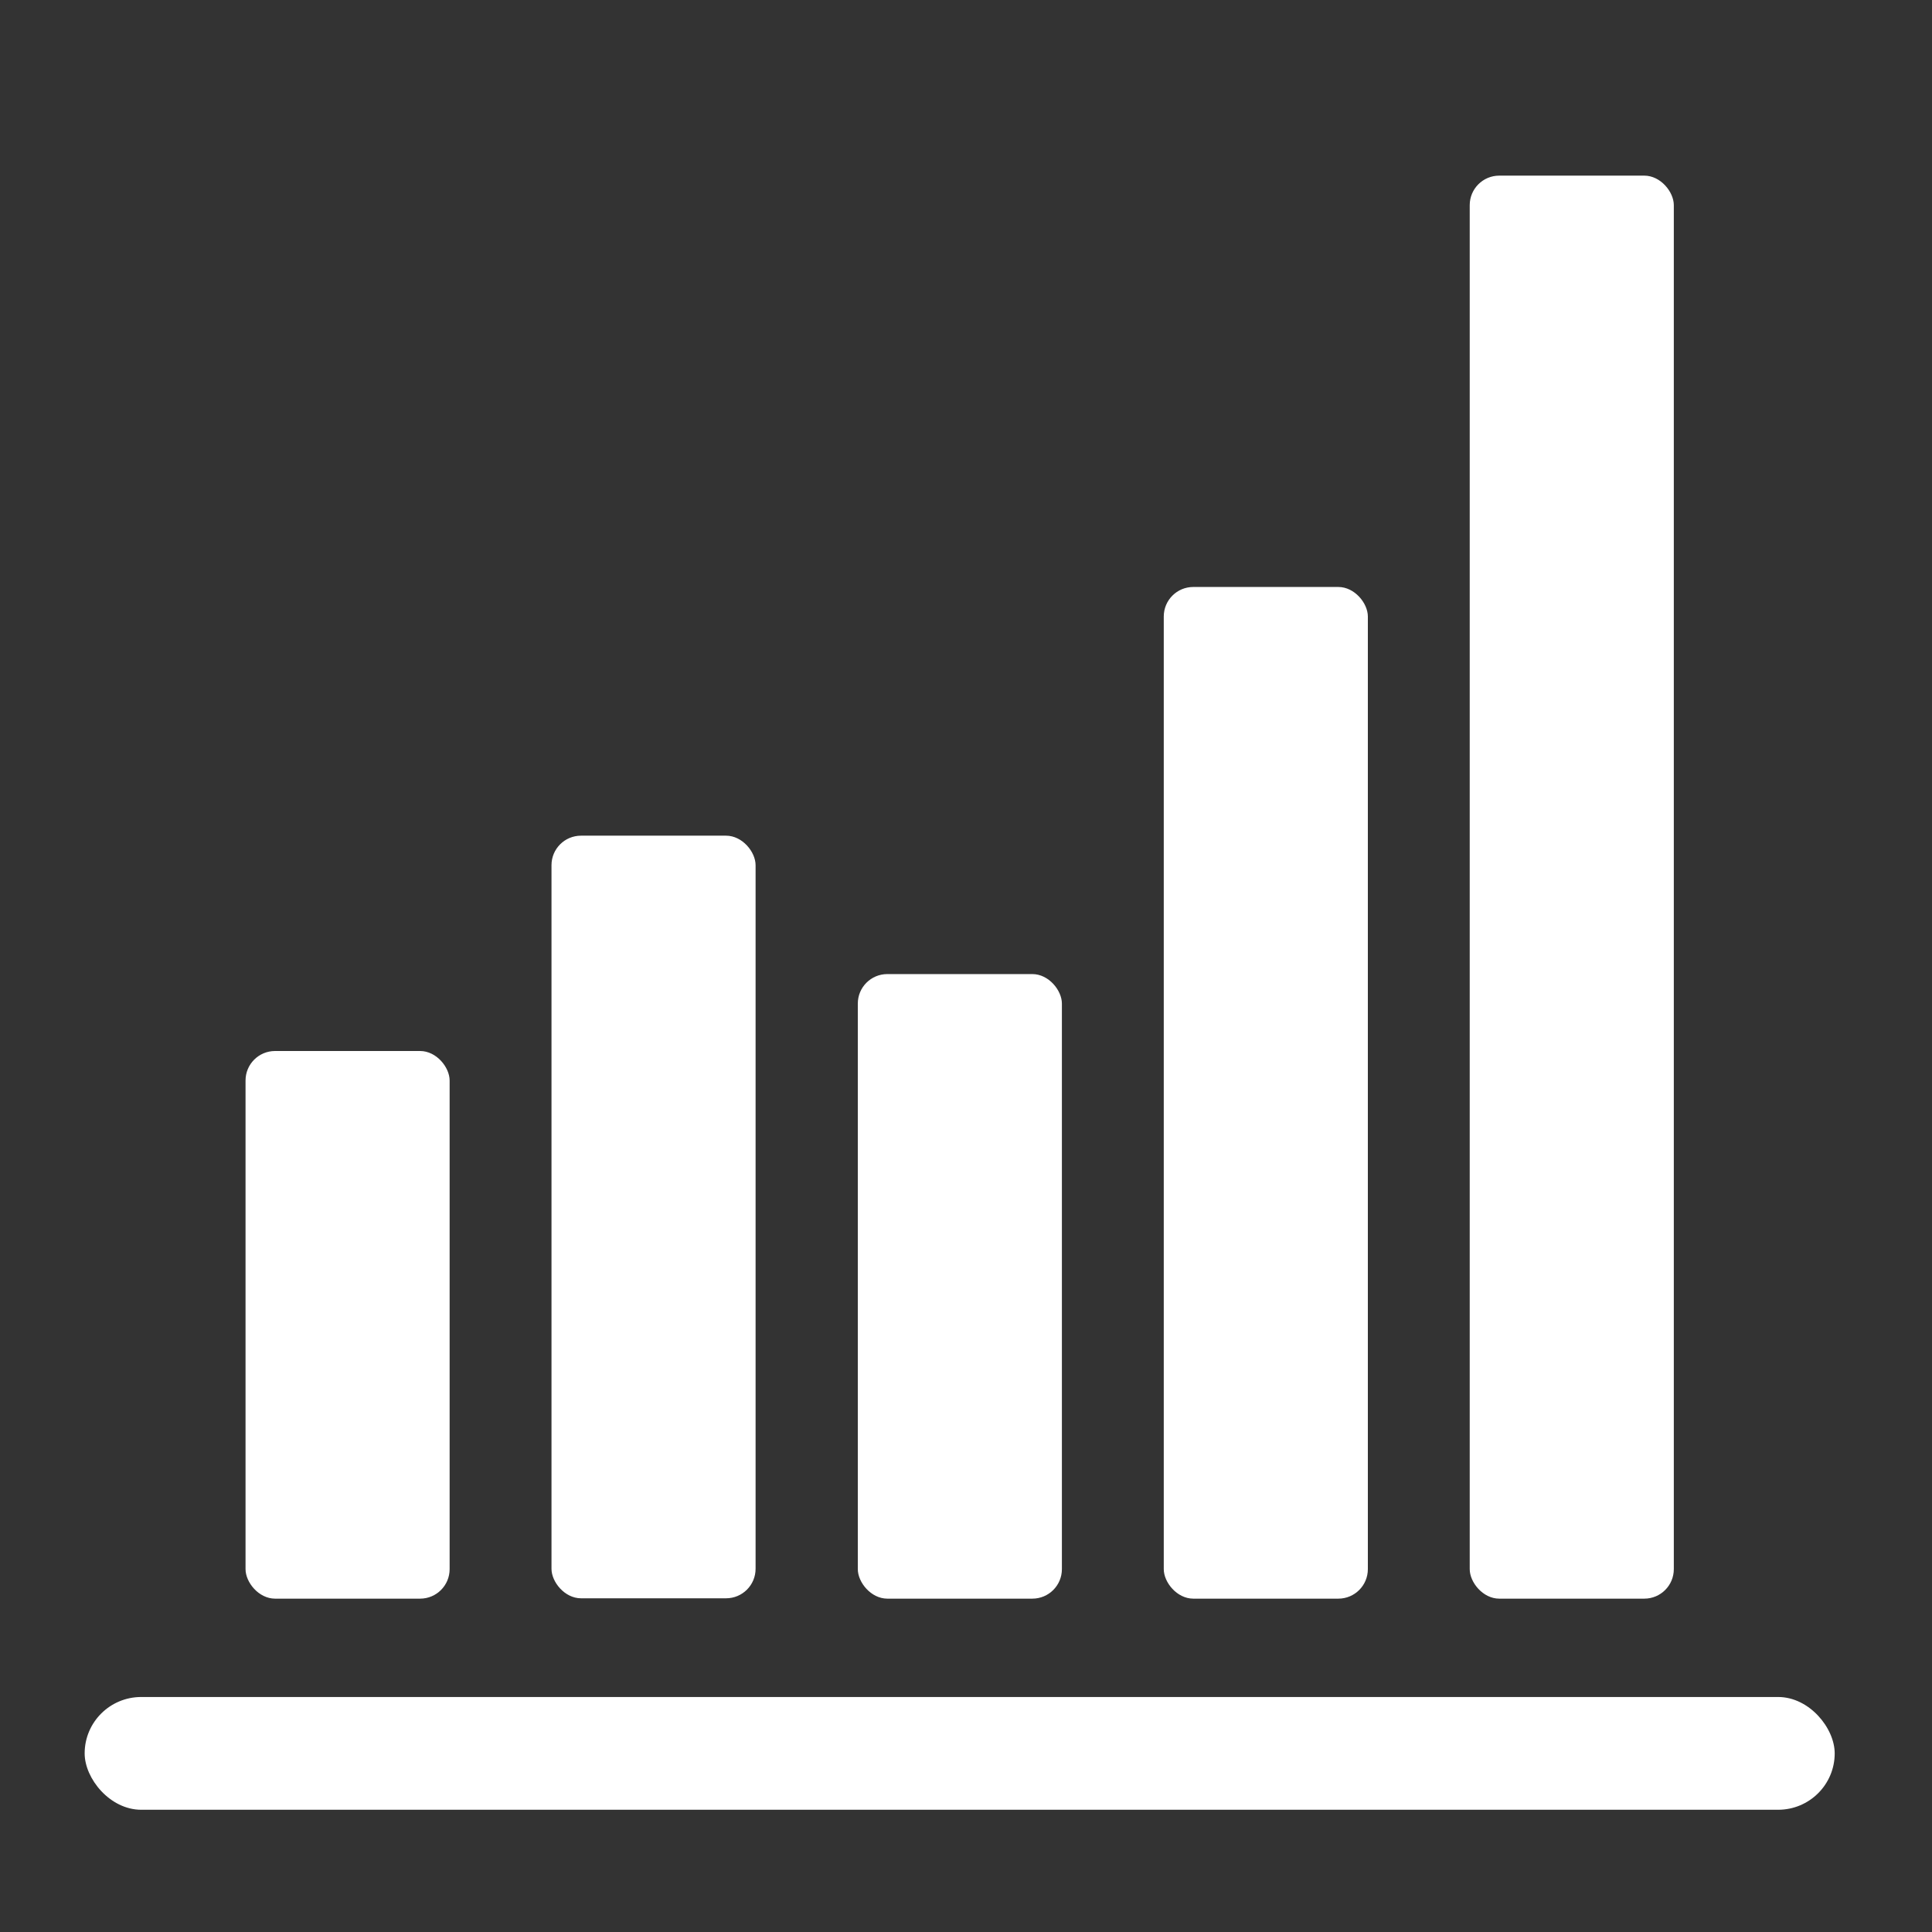 <svg id="レイヤー_1" data-name="レイヤー 1" xmlns="http://www.w3.org/2000/svg" viewBox="0 0 55 55"><rect x="0" y="0" width="55" height="55" fill="#333333" stroke="none"/><defs><style>.cls-1{fill:#fff;}</style></defs><title>ico_ir_w</title><rect class="cls-1" x="2.41" y="48.31" width="49.82" height="3.21" rx="1.61" ry="1.61"/><rect class="cls-1" x="6.99" y="29.92" width="5.81" height="15.59" rx="0.84" ry="0.84"/><rect class="cls-1" x="15.7" y="23.79" width="5.81" height="21.71" rx="0.84" ry="0.84"/><rect class="cls-1" x="24.42" y="27.73" width="5.81" height="17.78" rx="0.84" ry="0.84"/><rect class="cls-1" x="33.13" y="16.71" width="5.81" height="28.8" rx="0.84" ry="0.84"/><rect class="cls-1" x="41.84" y="5" width="5.81" height="40.51" rx="0.84" ry="0.84"/></svg>